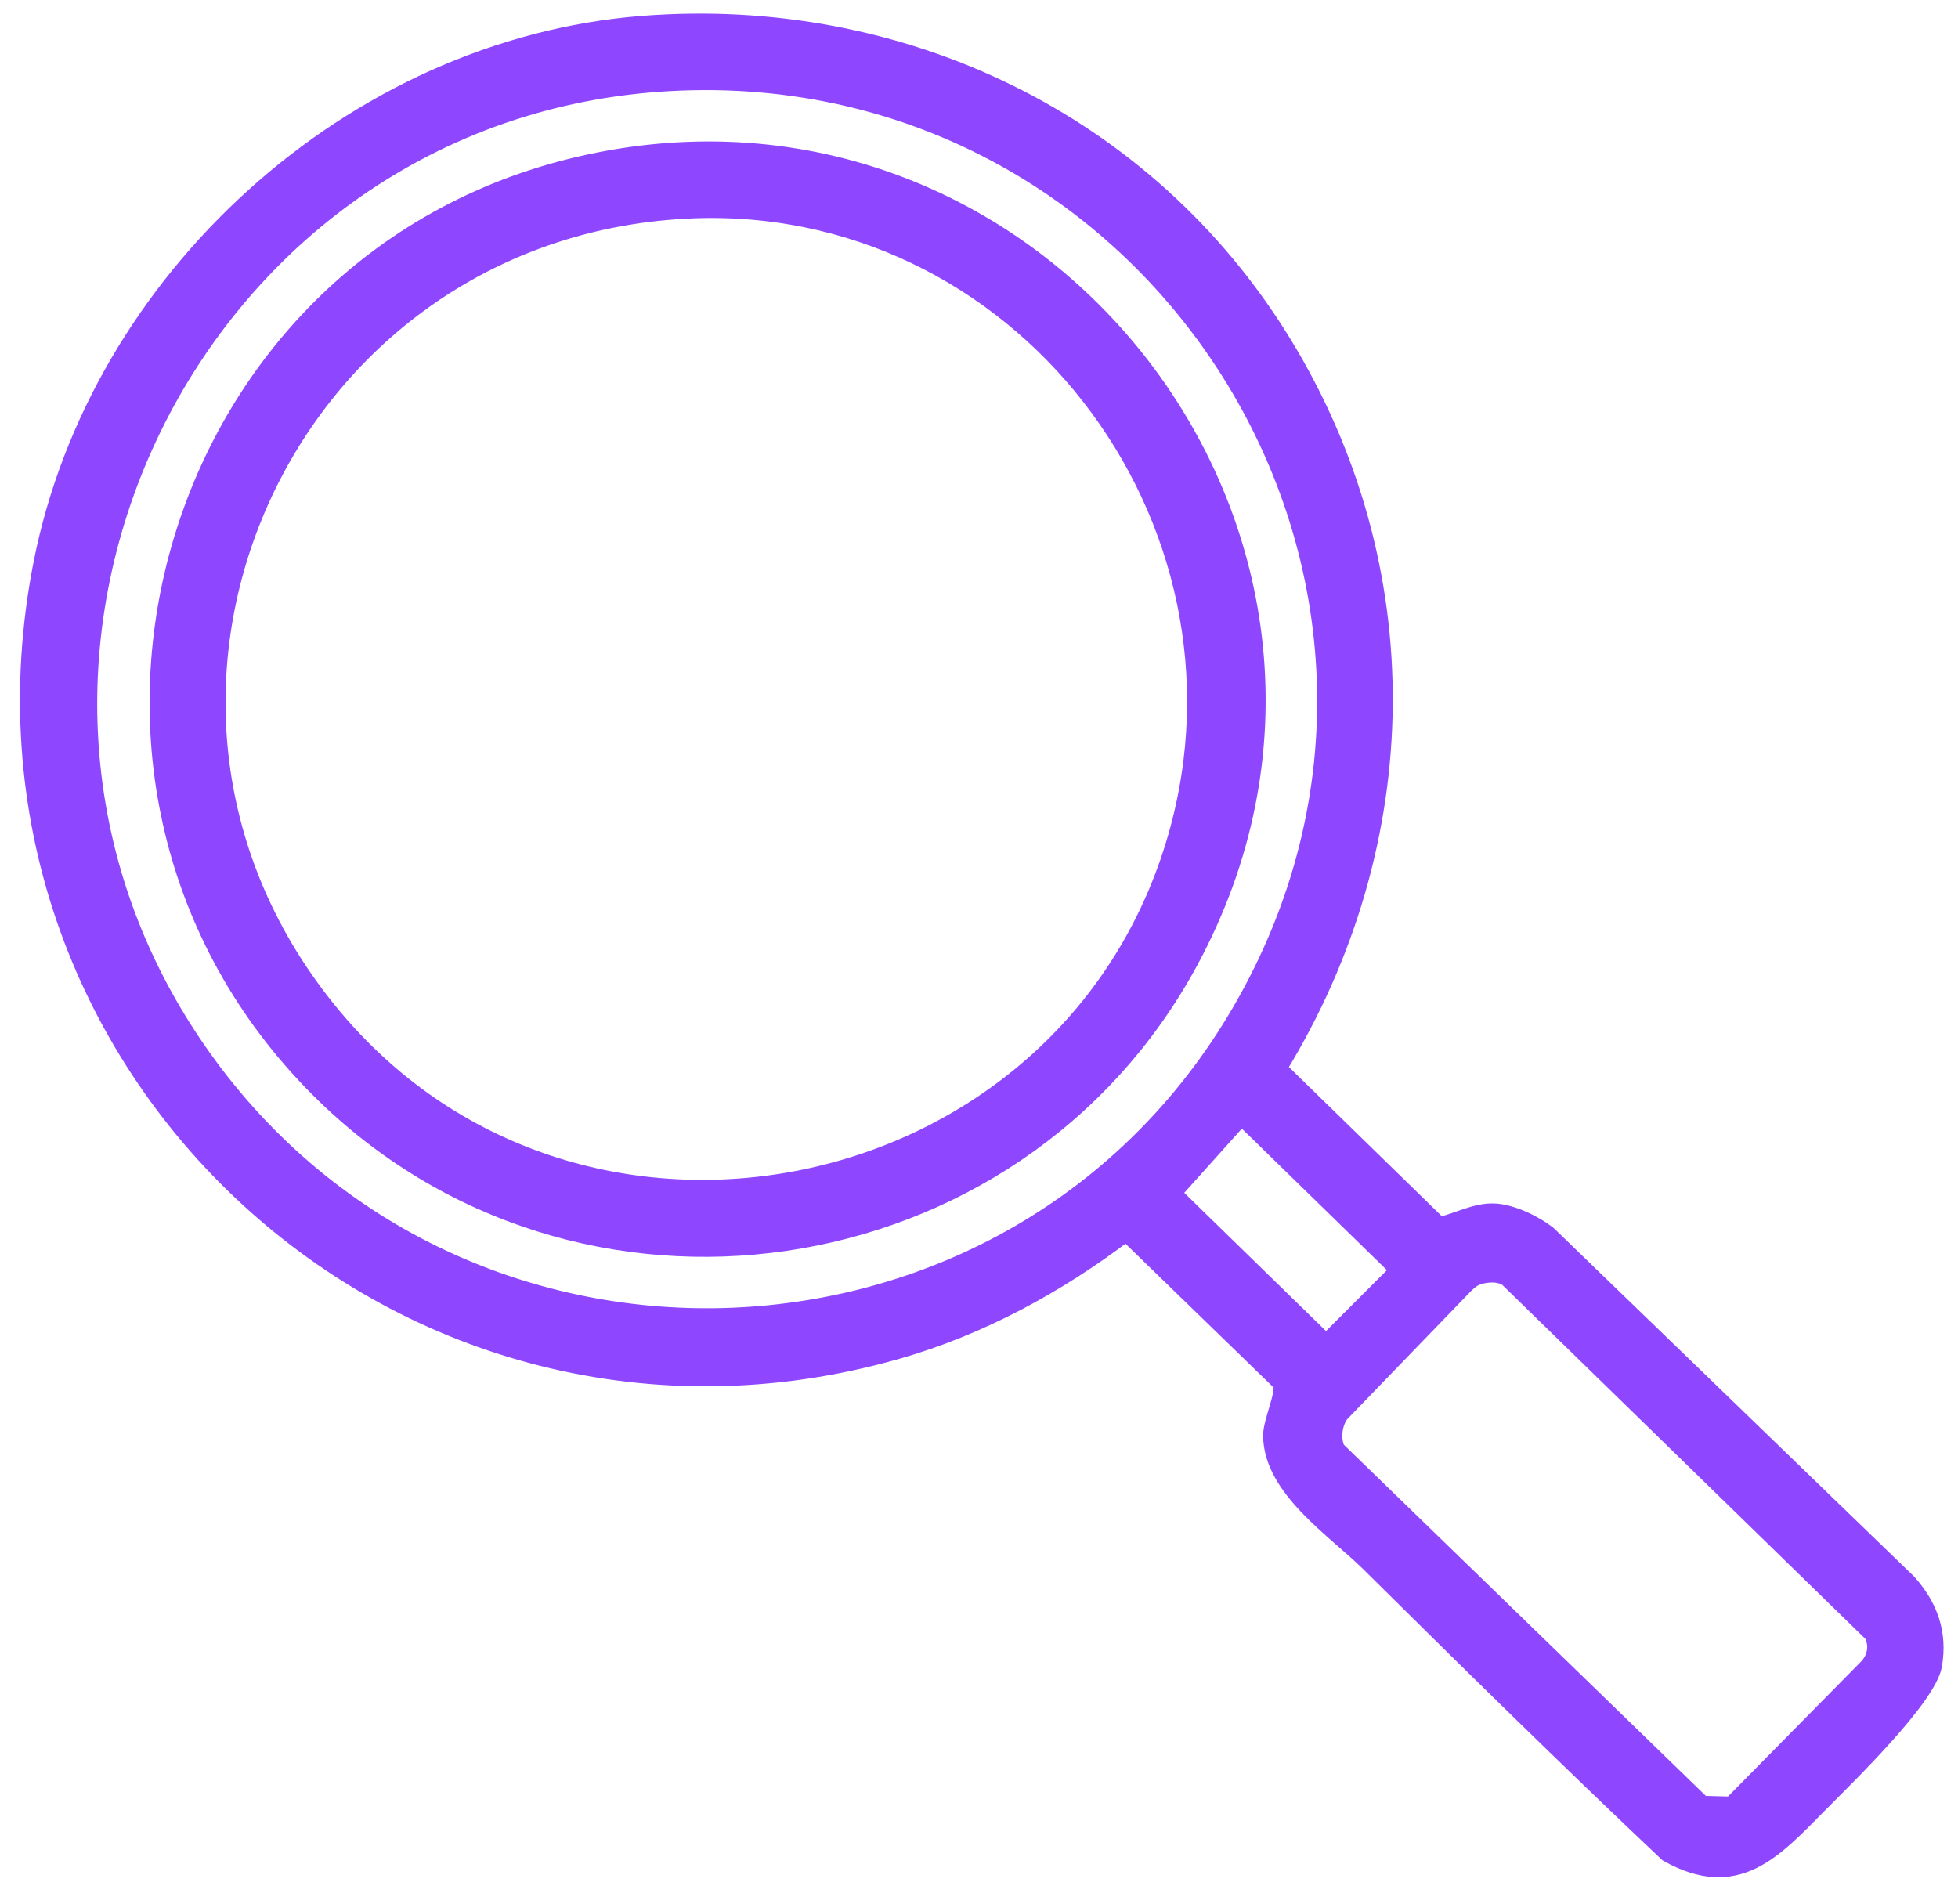 <?xml version="1.0" encoding="UTF-8"?> <svg xmlns="http://www.w3.org/2000/svg" width="72" height="70" viewBox="0 0 72 70" fill="none"><path d="M23.63 0.849C33.142 0.105 42.195 4.423 47.196 12.557C52.315 20.883 52.129 30.981 47.06 39.28L52.94 45.016C53.603 44.867 54.255 44.483 54.968 44.519C55.611 44.551 56.461 44.961 56.963 45.362L70.195 58.156C70.986 59.039 71.353 60.038 71.147 61.237C70.941 62.453 67.945 65.351 66.941 66.366C65.262 68.065 63.877 69.647 61.29 68.191C57.582 64.687 53.946 61.108 50.322 57.519C49.067 56.274 46.724 54.765 46.713 52.785C46.71 52.26 47.219 51.214 47.07 50.881L41.408 45.385C38.903 47.287 36.06 48.834 33.021 49.704C14.879 54.897 -2.14 39.22 1.494 20.72C3.55 10.256 12.936 1.685 23.63 0.849ZM24.195 3.112C6.802 4.385 -2.676 24.544 7.48 38.839C16.983 52.217 37.284 51.374 45.555 37.201C54.816 21.33 42.409 1.779 24.195 3.112ZM45.653 41.119L43.18 43.874L48.763 49.318L51.378 46.703L45.653 41.118V41.119ZM54.452 46.947C54.242 46.995 54.075 47.122 53.925 47.267L49.337 52.014C49.086 52.349 49.017 52.894 49.193 53.278L62.618 66.301L63.651 66.328L68.636 61.273C68.937 60.945 69.019 60.509 68.812 60.106L55.42 47.05C55.152 46.852 54.768 46.873 54.452 46.945V46.947Z" fill="#8E47FF" stroke="#8E47FF" stroke-width="0.531"></path><path d="M11.686 40.076C0.506 28.895 5.966 9.581 21.307 6.02C38.326 2.069 52.119 20.043 43.768 35.412C37.371 47.184 21.211 49.602 11.686 40.076ZM25.186 7.777C10.496 8.575 2.78 25.544 12.066 37.08C21.069 48.267 39.271 44.519 43.217 30.757C46.574 19.042 37.426 7.113 25.187 7.777H25.186Z" fill="#8E47FF" stroke="#8E47FF" stroke-width="0.531"></path></svg> 